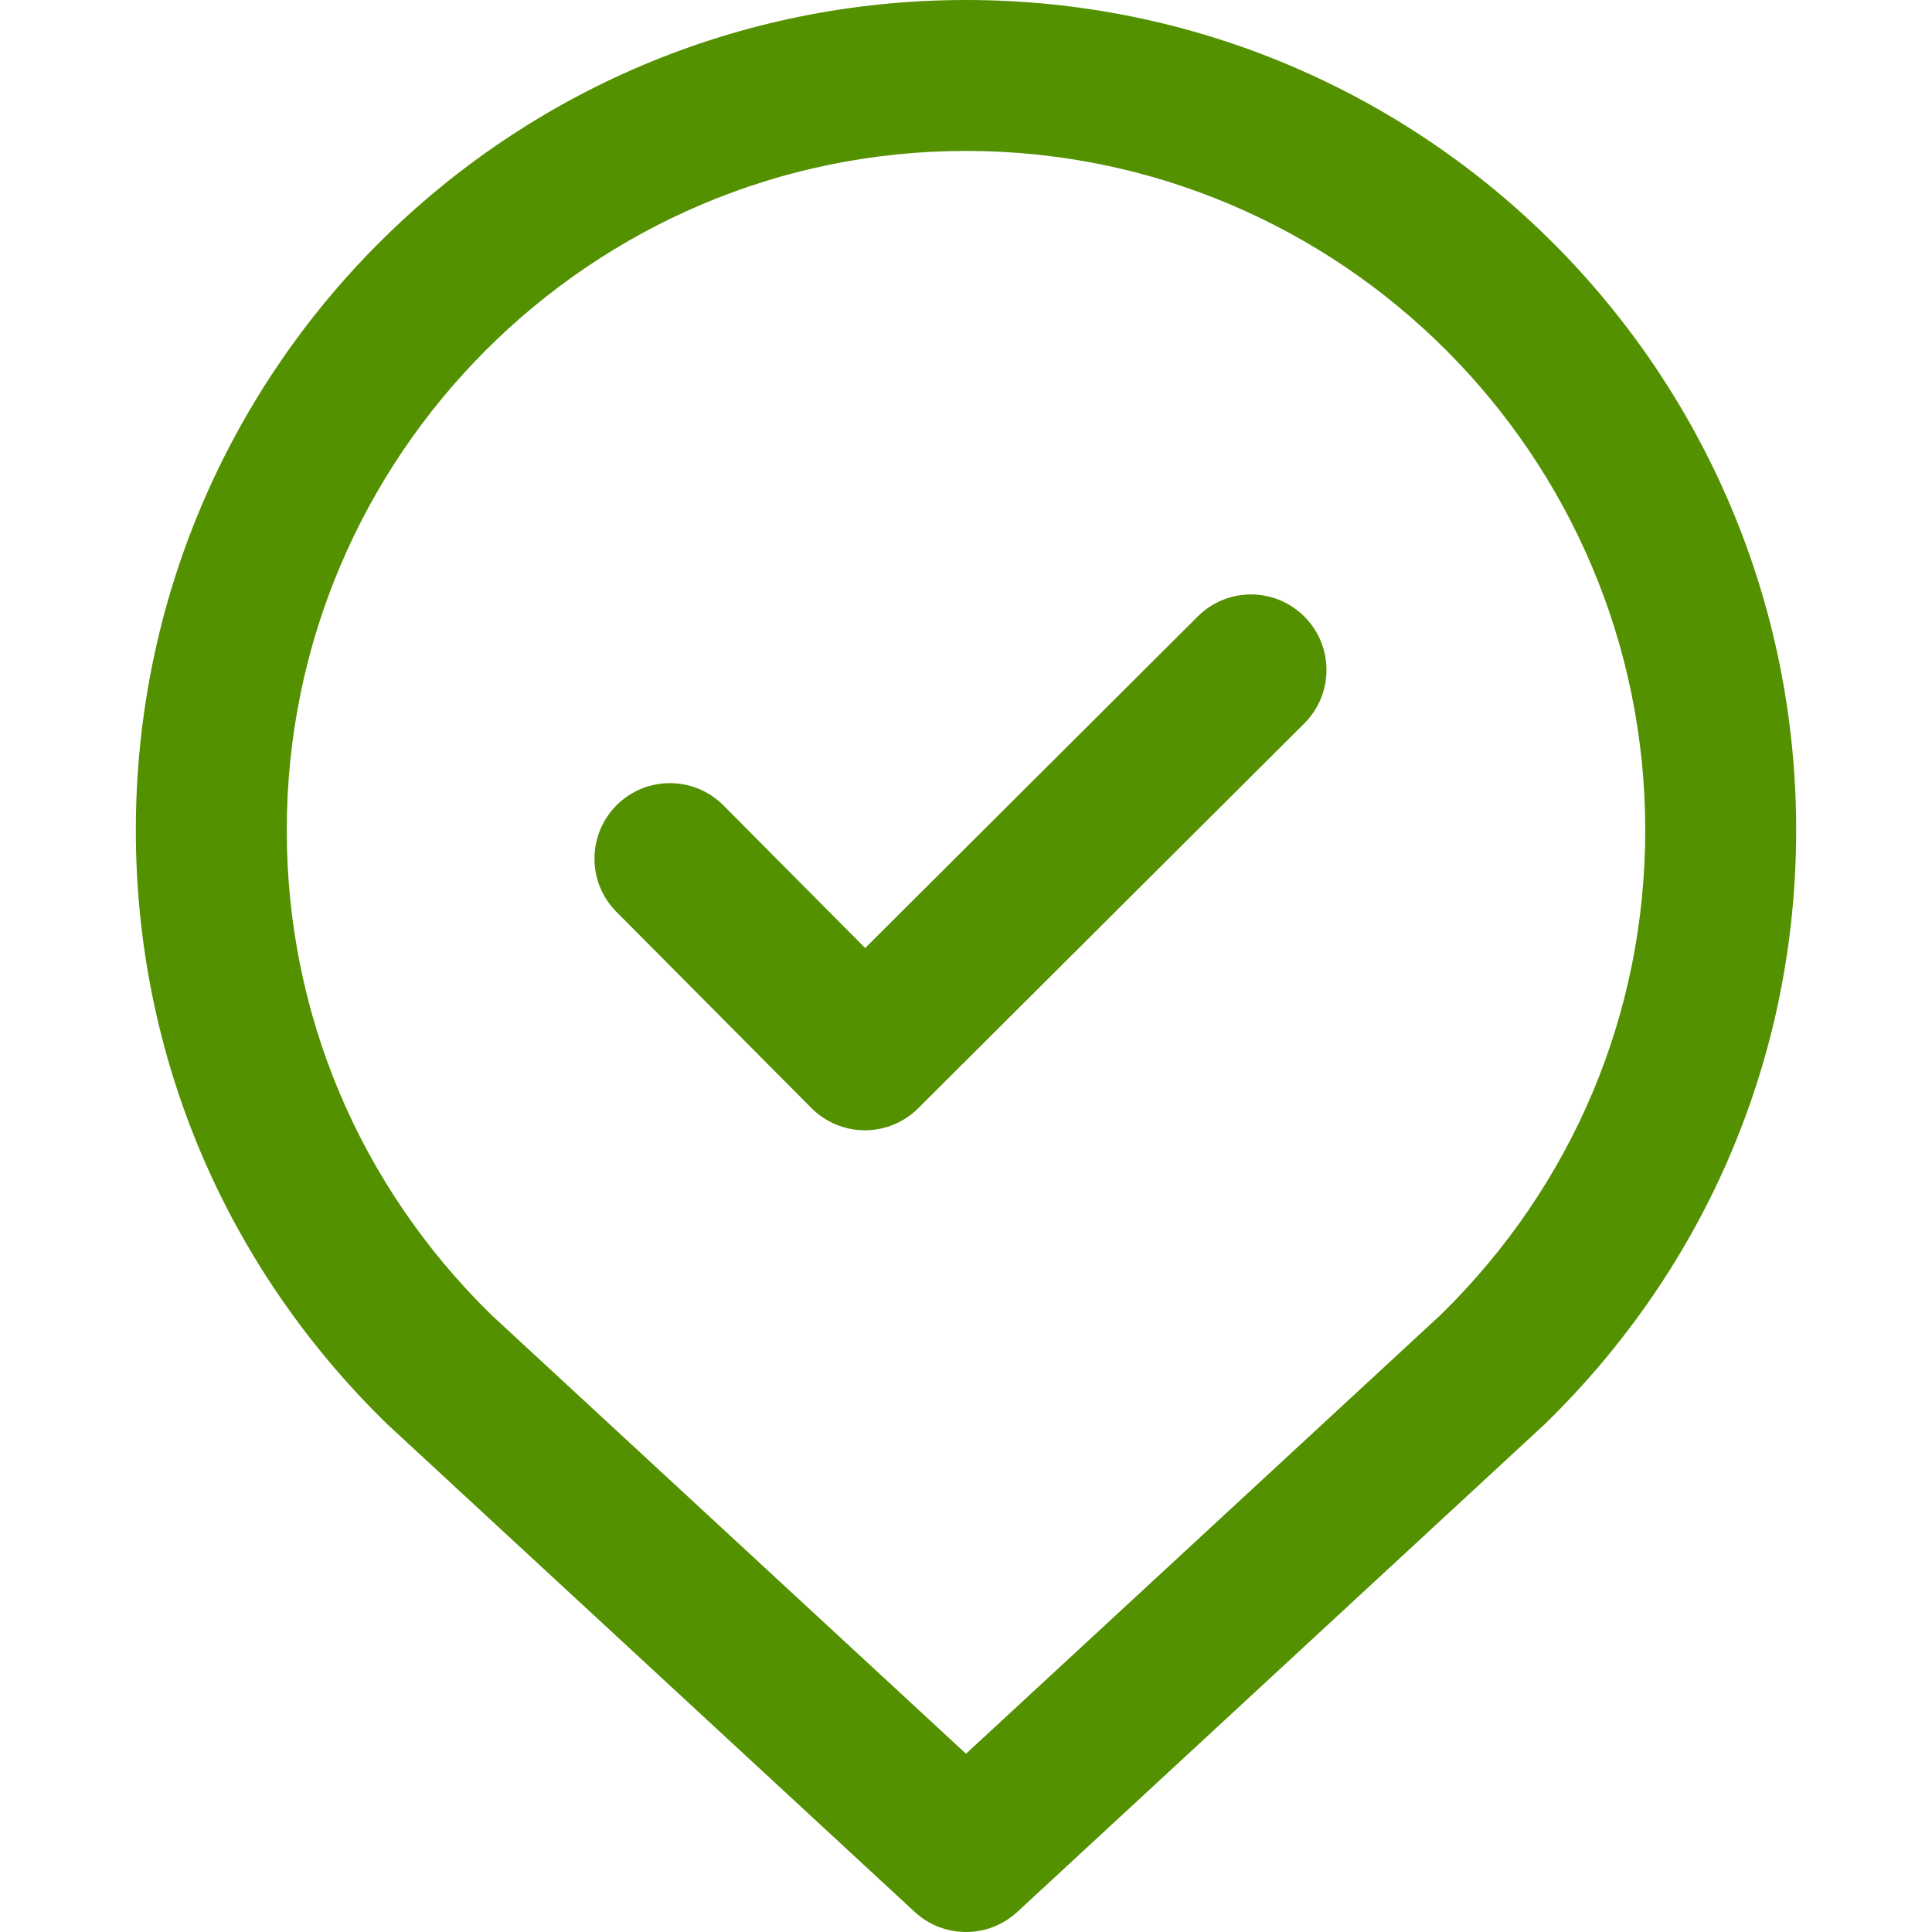 <svg width="26" height="26" viewBox="0 0 26 26" fill="none" xmlns="http://www.w3.org/2000/svg">
<path d="M13 0C6.826 0 1.828 4.997 1.828 11.172C1.828 14.194 3.025 17.029 5.198 19.153C5.204 19.16 5.211 19.166 5.218 19.172L12.31 25.73C12.505 25.91 12.752 26 13 26C13.248 26 13.495 25.91 13.69 25.73L20.782 19.172C20.789 19.166 20.796 19.16 20.802 19.153C22.975 17.029 24.172 14.194 24.172 11.172C24.172 4.998 19.175 0 13 0ZM19.392 17.691L13 23.601L6.608 17.691C4.835 15.953 3.859 13.639 3.859 11.172C3.859 6.132 7.96 2.031 13 2.031C18.04 2.031 22.141 6.132 22.141 11.172C22.141 13.639 21.165 15.953 19.392 17.691Z" fill="#539100"/>
<path d="M12.356 14.915L17.553 9.735C17.95 9.339 17.951 8.696 17.555 8.299C17.159 7.901 16.516 7.9 16.119 8.296L11.643 12.758L9.736 10.839C9.341 10.441 8.698 10.439 8.3 10.834C7.902 11.23 7.9 11.873 8.295 12.271L10.919 14.911C11.109 15.102 11.367 15.21 11.637 15.211H11.639C11.908 15.211 12.166 15.104 12.356 14.915Z" fill="#539100"/>
</svg>

